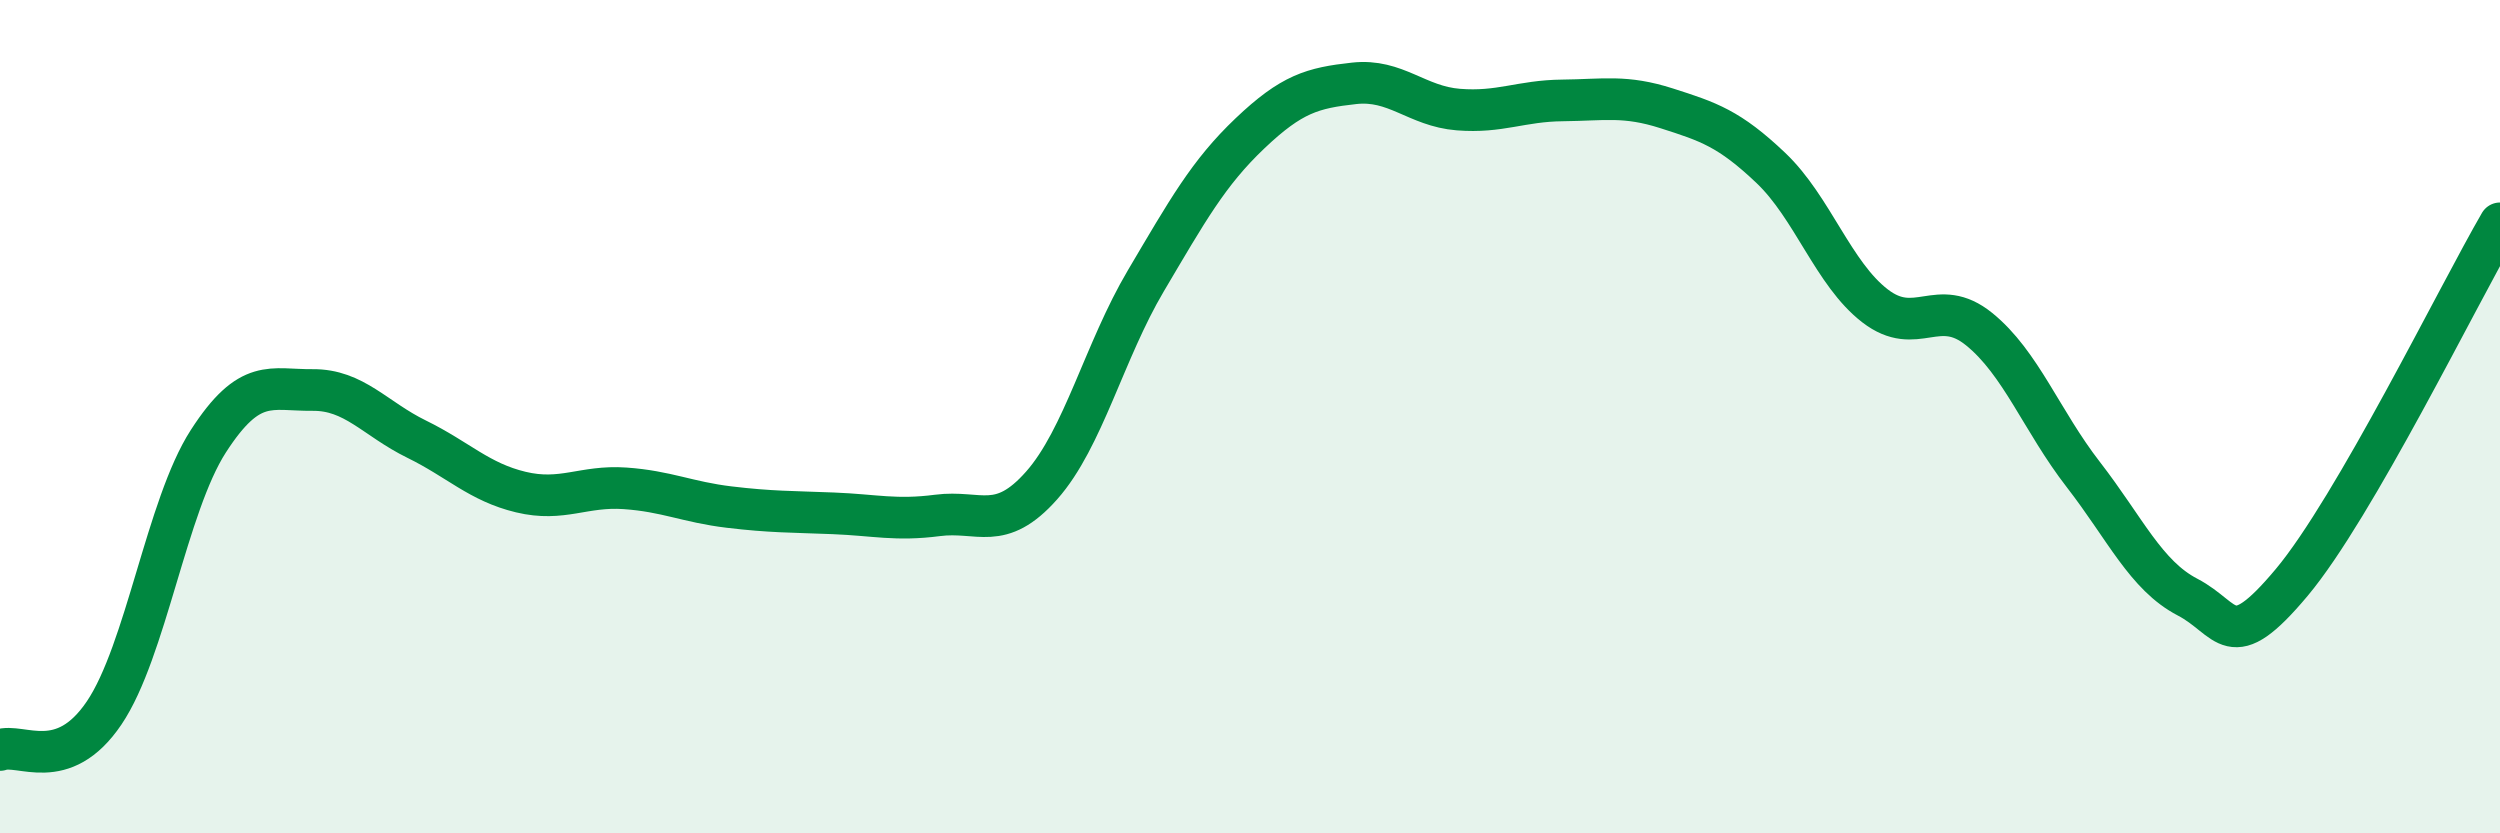 
    <svg width="60" height="20" viewBox="0 0 60 20" xmlns="http://www.w3.org/2000/svg">
      <path
        d="M 0,18 C 0.5,17.82 1.5,18.59 2.5,17.11 C 3.5,15.63 4,12.14 5,10.59 C 6,9.04 6.5,9.37 7.5,9.36 C 8.5,9.35 9,10.05 10,10.54 C 11,11.03 11.5,11.57 12.5,11.81 C 13.5,12.05 14,11.65 15,11.72 C 16,11.79 16.5,12.05 17.5,12.17 C 18.5,12.29 19,12.28 20,12.32 C 21,12.36 21.5,12.5 22.5,12.37 C 23.5,12.24 24,12.78 25,11.65 C 26,10.52 26.5,8.43 27.5,6.74 C 28.5,5.05 29,4.15 30,3.2 C 31,2.25 31.5,2.11 32.5,2 C 33.5,1.89 34,2.55 35,2.63 C 36,2.71 36.5,2.42 37.5,2.41 C 38.5,2.4 39,2.28 40,2.6 C 41,2.92 41.5,3.08 42.5,4.03 C 43.5,4.98 44,6.57 45,7.34 C 46,8.11 46.5,7.09 47.5,7.9 C 48.5,8.71 49,10.1 50,11.39 C 51,12.68 51.5,13.81 52.5,14.33 C 53.5,14.85 53.5,15.77 55,13.98 C 56.5,12.19 59,7.08 60,5.36L60 20L0 20Z"
        fill="#008740"
        opacity="0.1"
        stroke-linecap="round"
        stroke-linejoin="round"
      />
      <path
        d="M 0,18 C 0.5,17.82 1.5,18.59 2.5,17.11 C 3.5,15.63 4,12.14 5,10.59 C 6,9.04 6.5,9.37 7.5,9.36 C 8.5,9.35 9,10.05 10,10.54 C 11,11.03 11.5,11.57 12.5,11.81 C 13.5,12.05 14,11.65 15,11.72 C 16,11.79 16.5,12.05 17.5,12.17 C 18.5,12.29 19,12.28 20,12.32 C 21,12.36 21.5,12.5 22.5,12.37 C 23.5,12.24 24,12.78 25,11.65 C 26,10.52 26.5,8.43 27.5,6.74 C 28.5,5.05 29,4.15 30,3.2 C 31,2.25 31.5,2.11 32.5,2 C 33.5,1.89 34,2.55 35,2.63 C 36,2.71 36.5,2.42 37.5,2.41 C 38.5,2.4 39,2.28 40,2.6 C 41,2.92 41.5,3.08 42.5,4.03 C 43.5,4.98 44,6.57 45,7.34 C 46,8.11 46.5,7.09 47.5,7.9 C 48.5,8.71 49,10.1 50,11.39 C 51,12.68 51.5,13.81 52.5,14.33 C 53.5,14.85 53.5,15.77 55,13.98 C 56.5,12.19 59,7.08 60,5.36"
        stroke="#008740"
        stroke-width="1"
        fill="none"
        stroke-linecap="round"
        stroke-linejoin="round"
      />
    </svg>
  